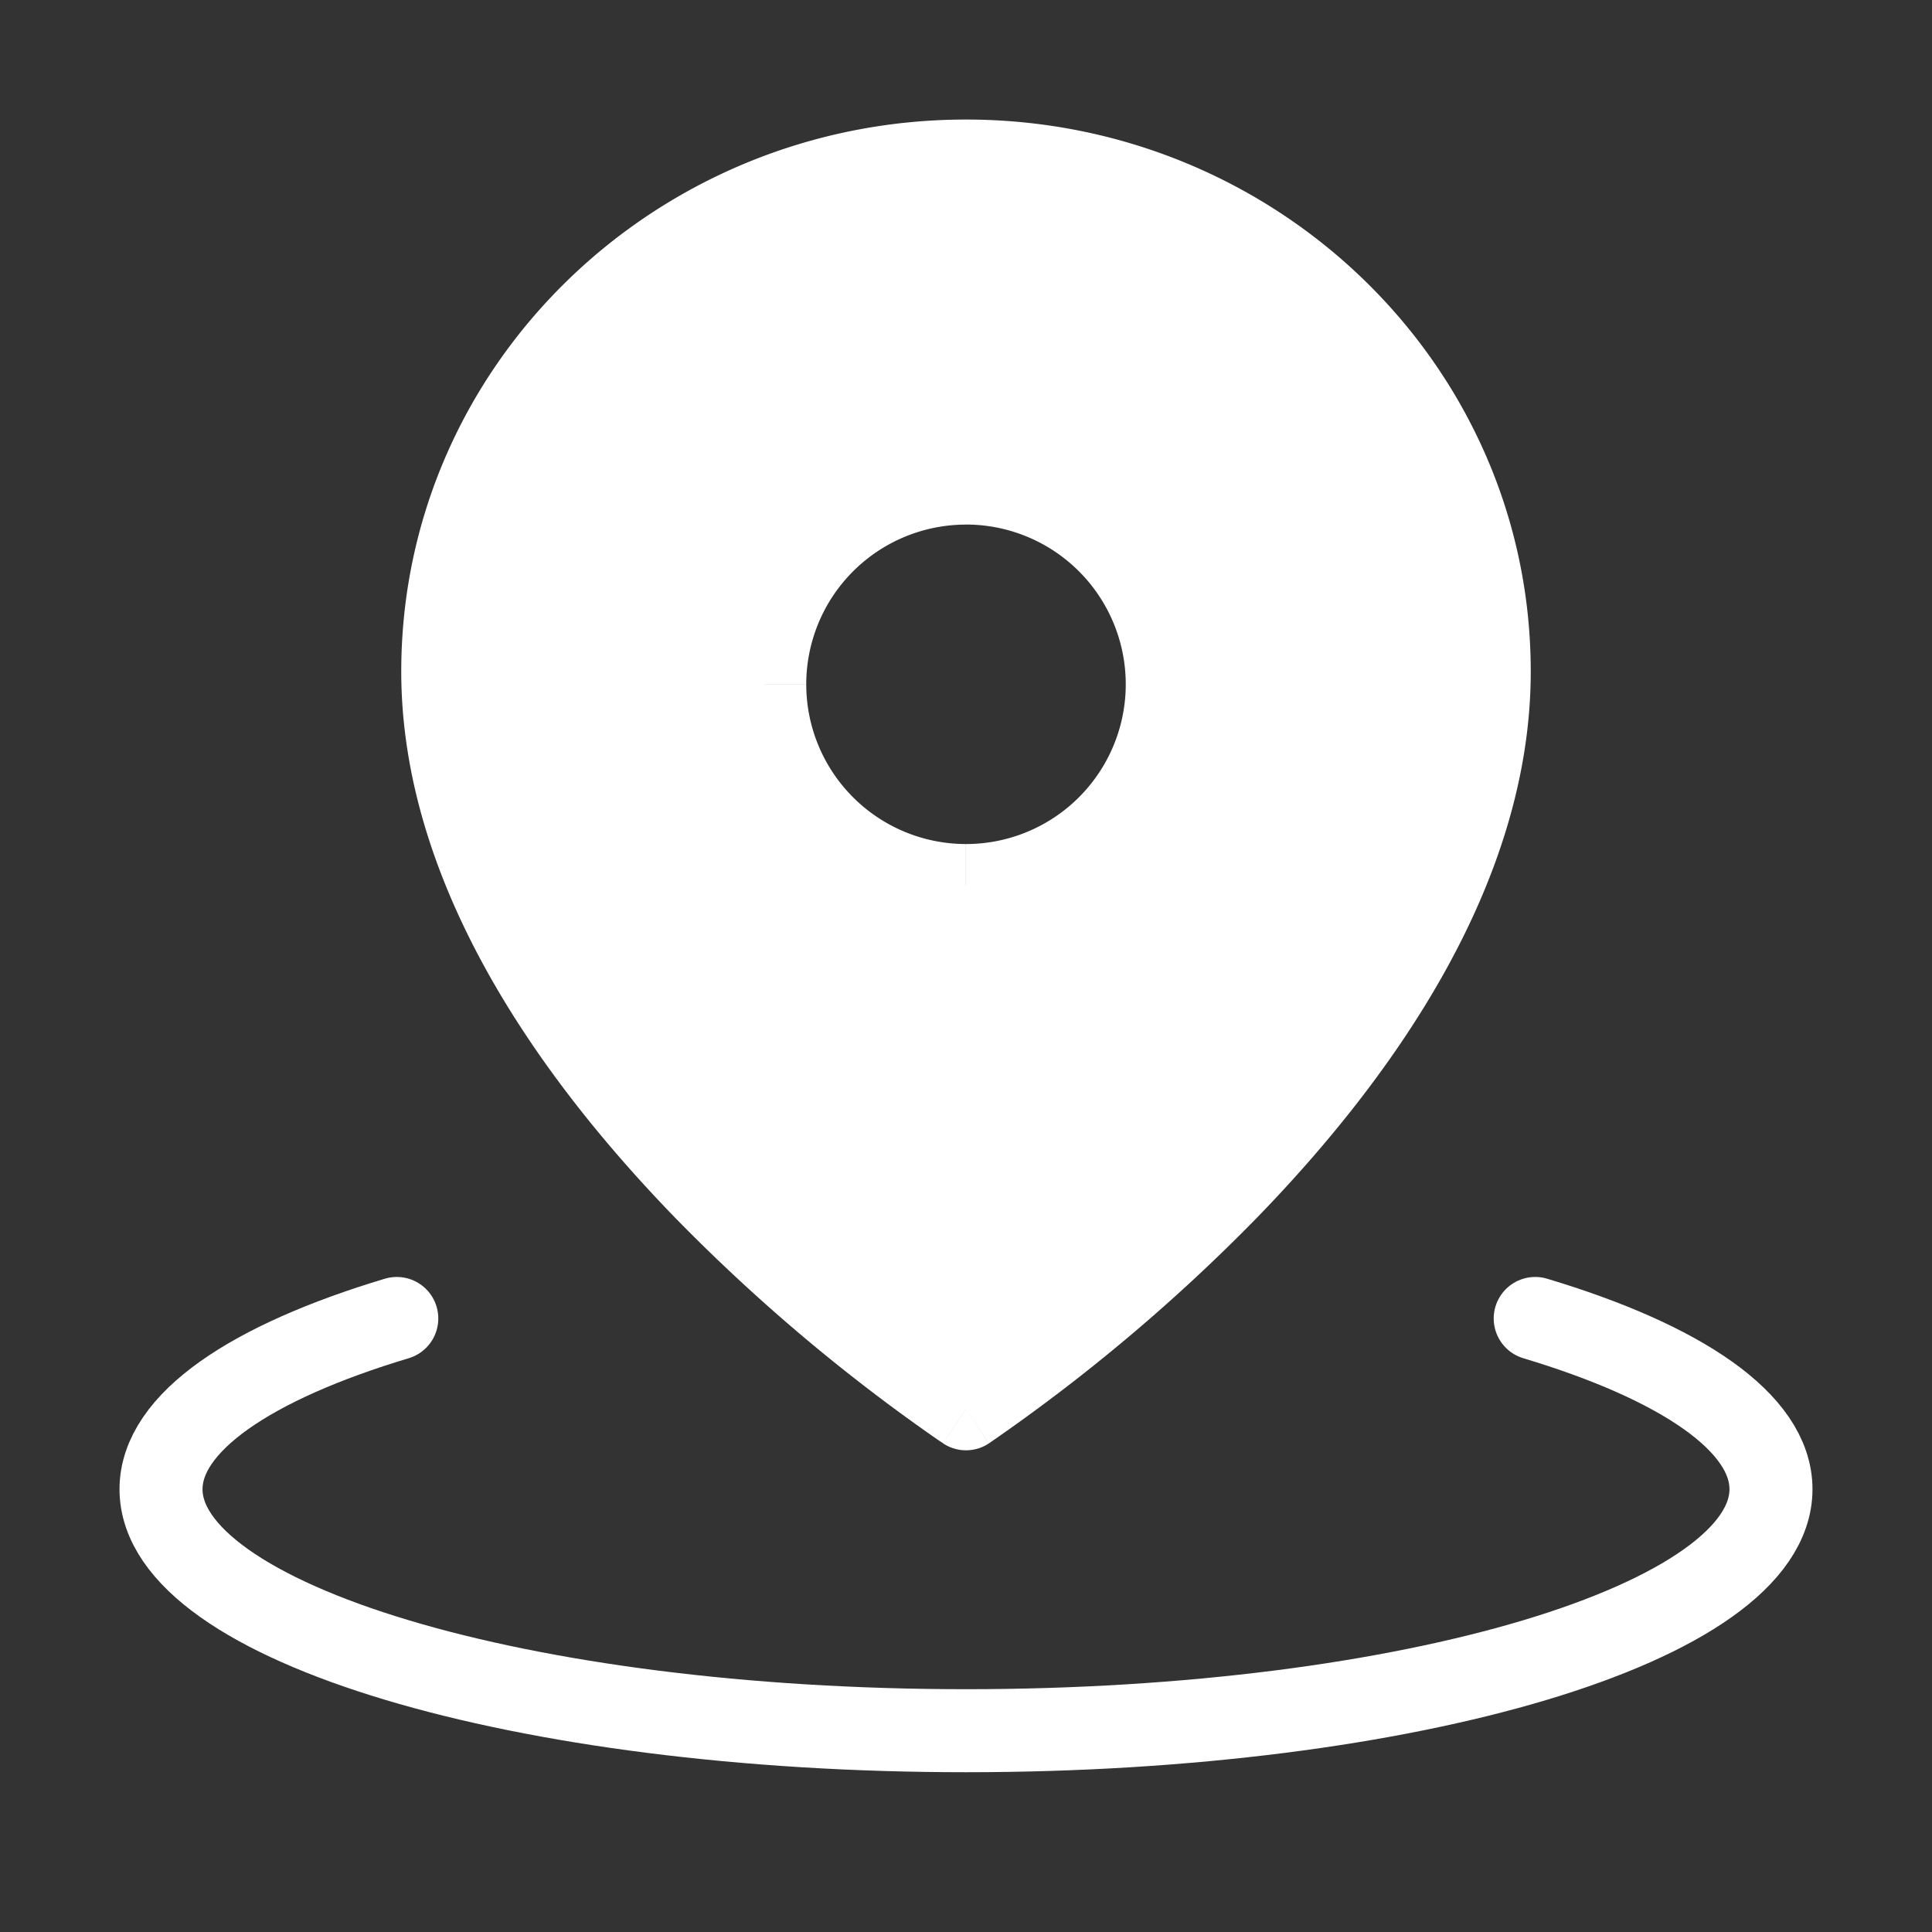 <svg width="32" height="32" viewBox="0 0 32 32" fill="none" xmlns="http://www.w3.org/2000/svg"><rect x="0" y="0" width="32" height="32" fill="#333333" stroke="none"/><path d="M6.572 21.838c-2.413.724-3.905 1.724-3.905 2.828 0 2.21 5.97 4 13.333 4 7.364 0 13.333-1.79 13.333-4 0-1.104-1.492-2.104-3.905-2.828" stroke="#fff" stroke-width="1.375" stroke-linecap="round" stroke-linejoin="round"/><path fill-rule="evenodd" clip-rule="evenodd" d="M24.667 11.121C24.667 17.67 16 23.334 16 23.334S7.334 17.67 7.334 11.12c0-4.669 3.88-8.454 8.666-8.454 4.787 0 8.667 3.785 8.667 8.454zm-5.334.213a3.333 3.333 0 1 1-6.667 0 3.333 3.333 0 0 1 6.667 0z" fill="#fff"/><path d="M16 23.334l-.376.575c.229.15.524.15.752 0L16 23.334zm0 0l.377.575.002-.002a29.953 29.953 0 0 0 4.448-3.746c2.192-2.26 4.527-5.482 4.527-9.04H23.98c0 2.992-1.997 5.875-4.14 8.084a28.59 28.59 0 0 1-4.128 3.495 6.696 6.696 0 0 1-.083.056l-.004.002.376.576zM6.646 11.12c0 3.558 2.336 6.78 4.527 9.04a29.953 29.953 0 0 0 4.344 3.676 12.557 12.557 0 0 0 .098.066l.006.004a.028.028 0 0 0 .003.002l.376-.575.377-.576h-.001l-.004-.002-.016-.011a26.031 26.031 0 0 1-1.288-.94 28.579 28.579 0 0 1-2.908-2.6c-2.141-2.21-4.139-5.092-4.139-8.083H6.646zM16 1.98c-5.15 0-9.354 4.078-9.354 9.142h1.375c0-4.273 3.556-7.767 7.98-7.767V1.98zm9.354 9.142c0-5.064-4.204-9.142-9.354-9.142v1.375c4.423 0 7.98 3.494 7.98 7.767h1.374zM16 15.354c2.22 0 4.02-1.8 4.02-4.02h-1.374A2.646 2.646 0 0 1 16 13.98v1.374zm-4.021-4.02c0 2.22 1.8 4.02 4.02 4.02V13.98a2.646 2.646 0 0 1-2.645-2.646h-1.375zm4.02-4.021a4.02 4.02 0 0 0-4.02 4.02h1.375A2.646 2.646 0 0 1 16 8.689V7.313zm4.022 4.02c0-2.22-1.8-4.02-4.021-4.02v1.375a2.646 2.646 0 0 1 2.646 2.646h1.375z" fill="#fff"/></svg>
